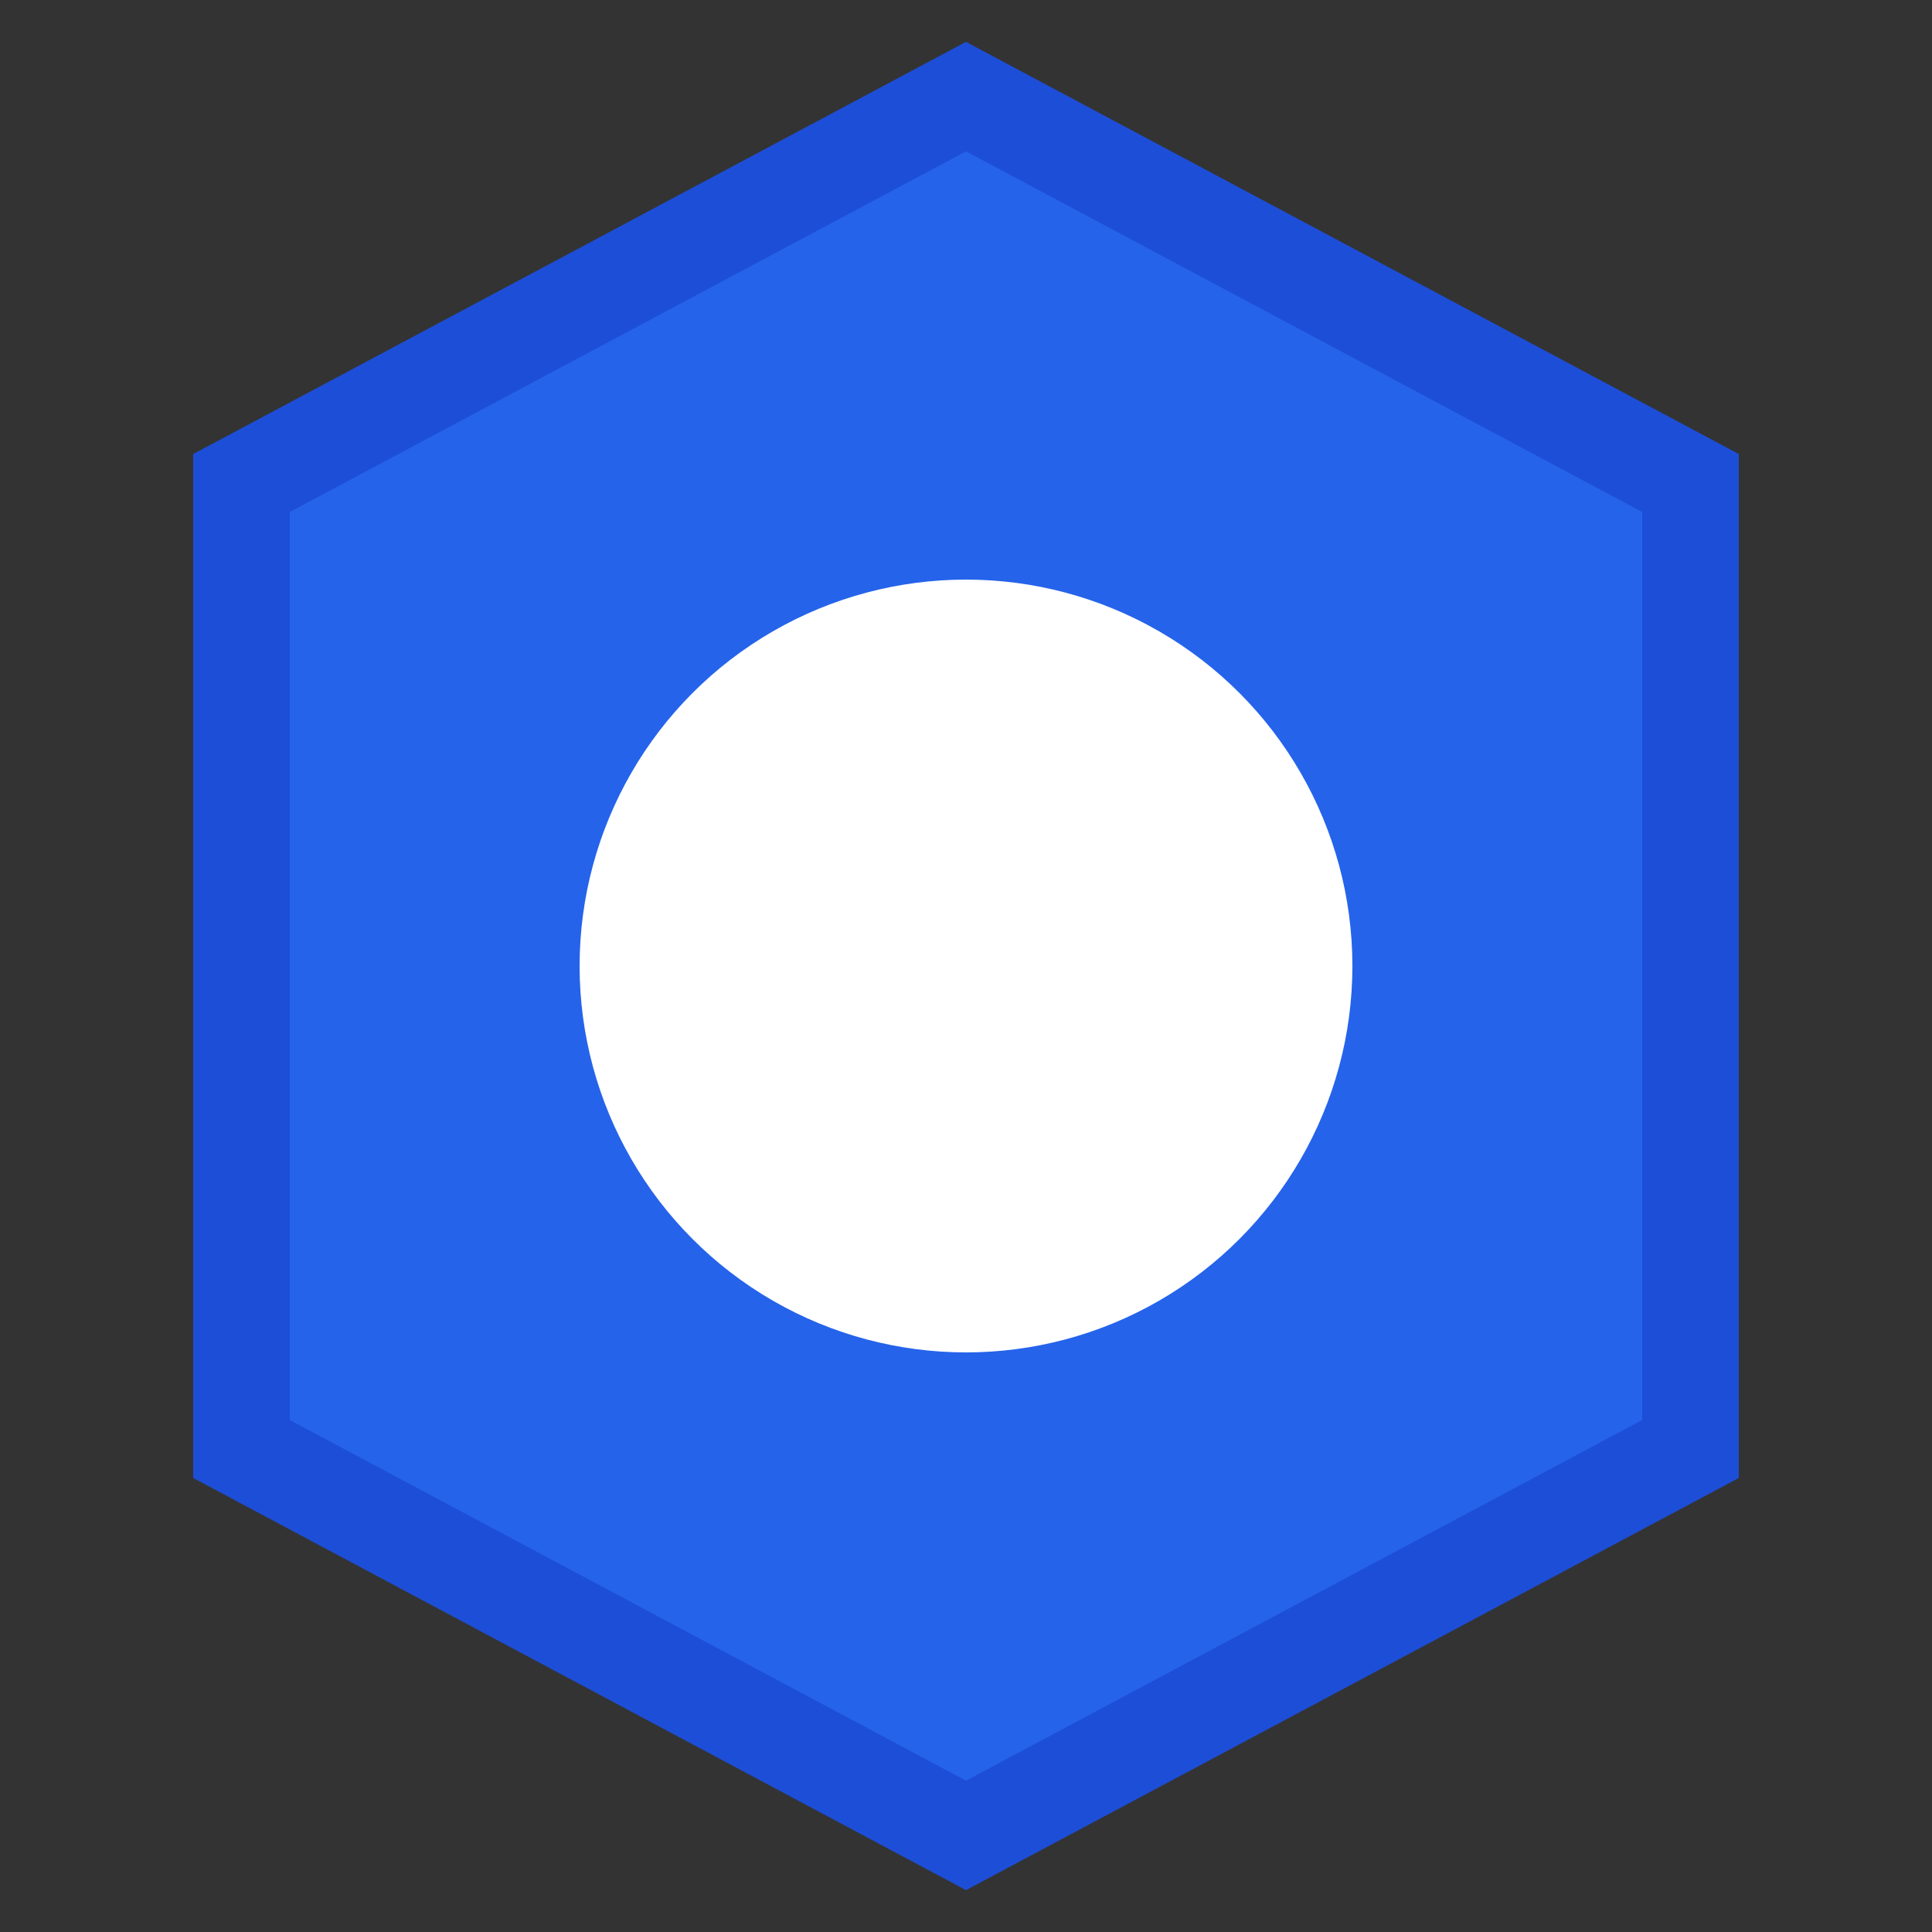<svg width="40" height="40" viewBox="0 0 40 40" fill="none" xmlns="http://www.w3.org/2000/svg">
    <rect x="0" y="0" width="40" height="40" fill="#333333" stroke="none"/>
    <path d="M20 2L35 10V30L20 38L5 30V10L20 2Z" fill="#2563eb" stroke="#1d4ed8" stroke-width="2"/>
    <circle cx="20" cy="20" r="8" fill="#ffffff"/>
</svg>